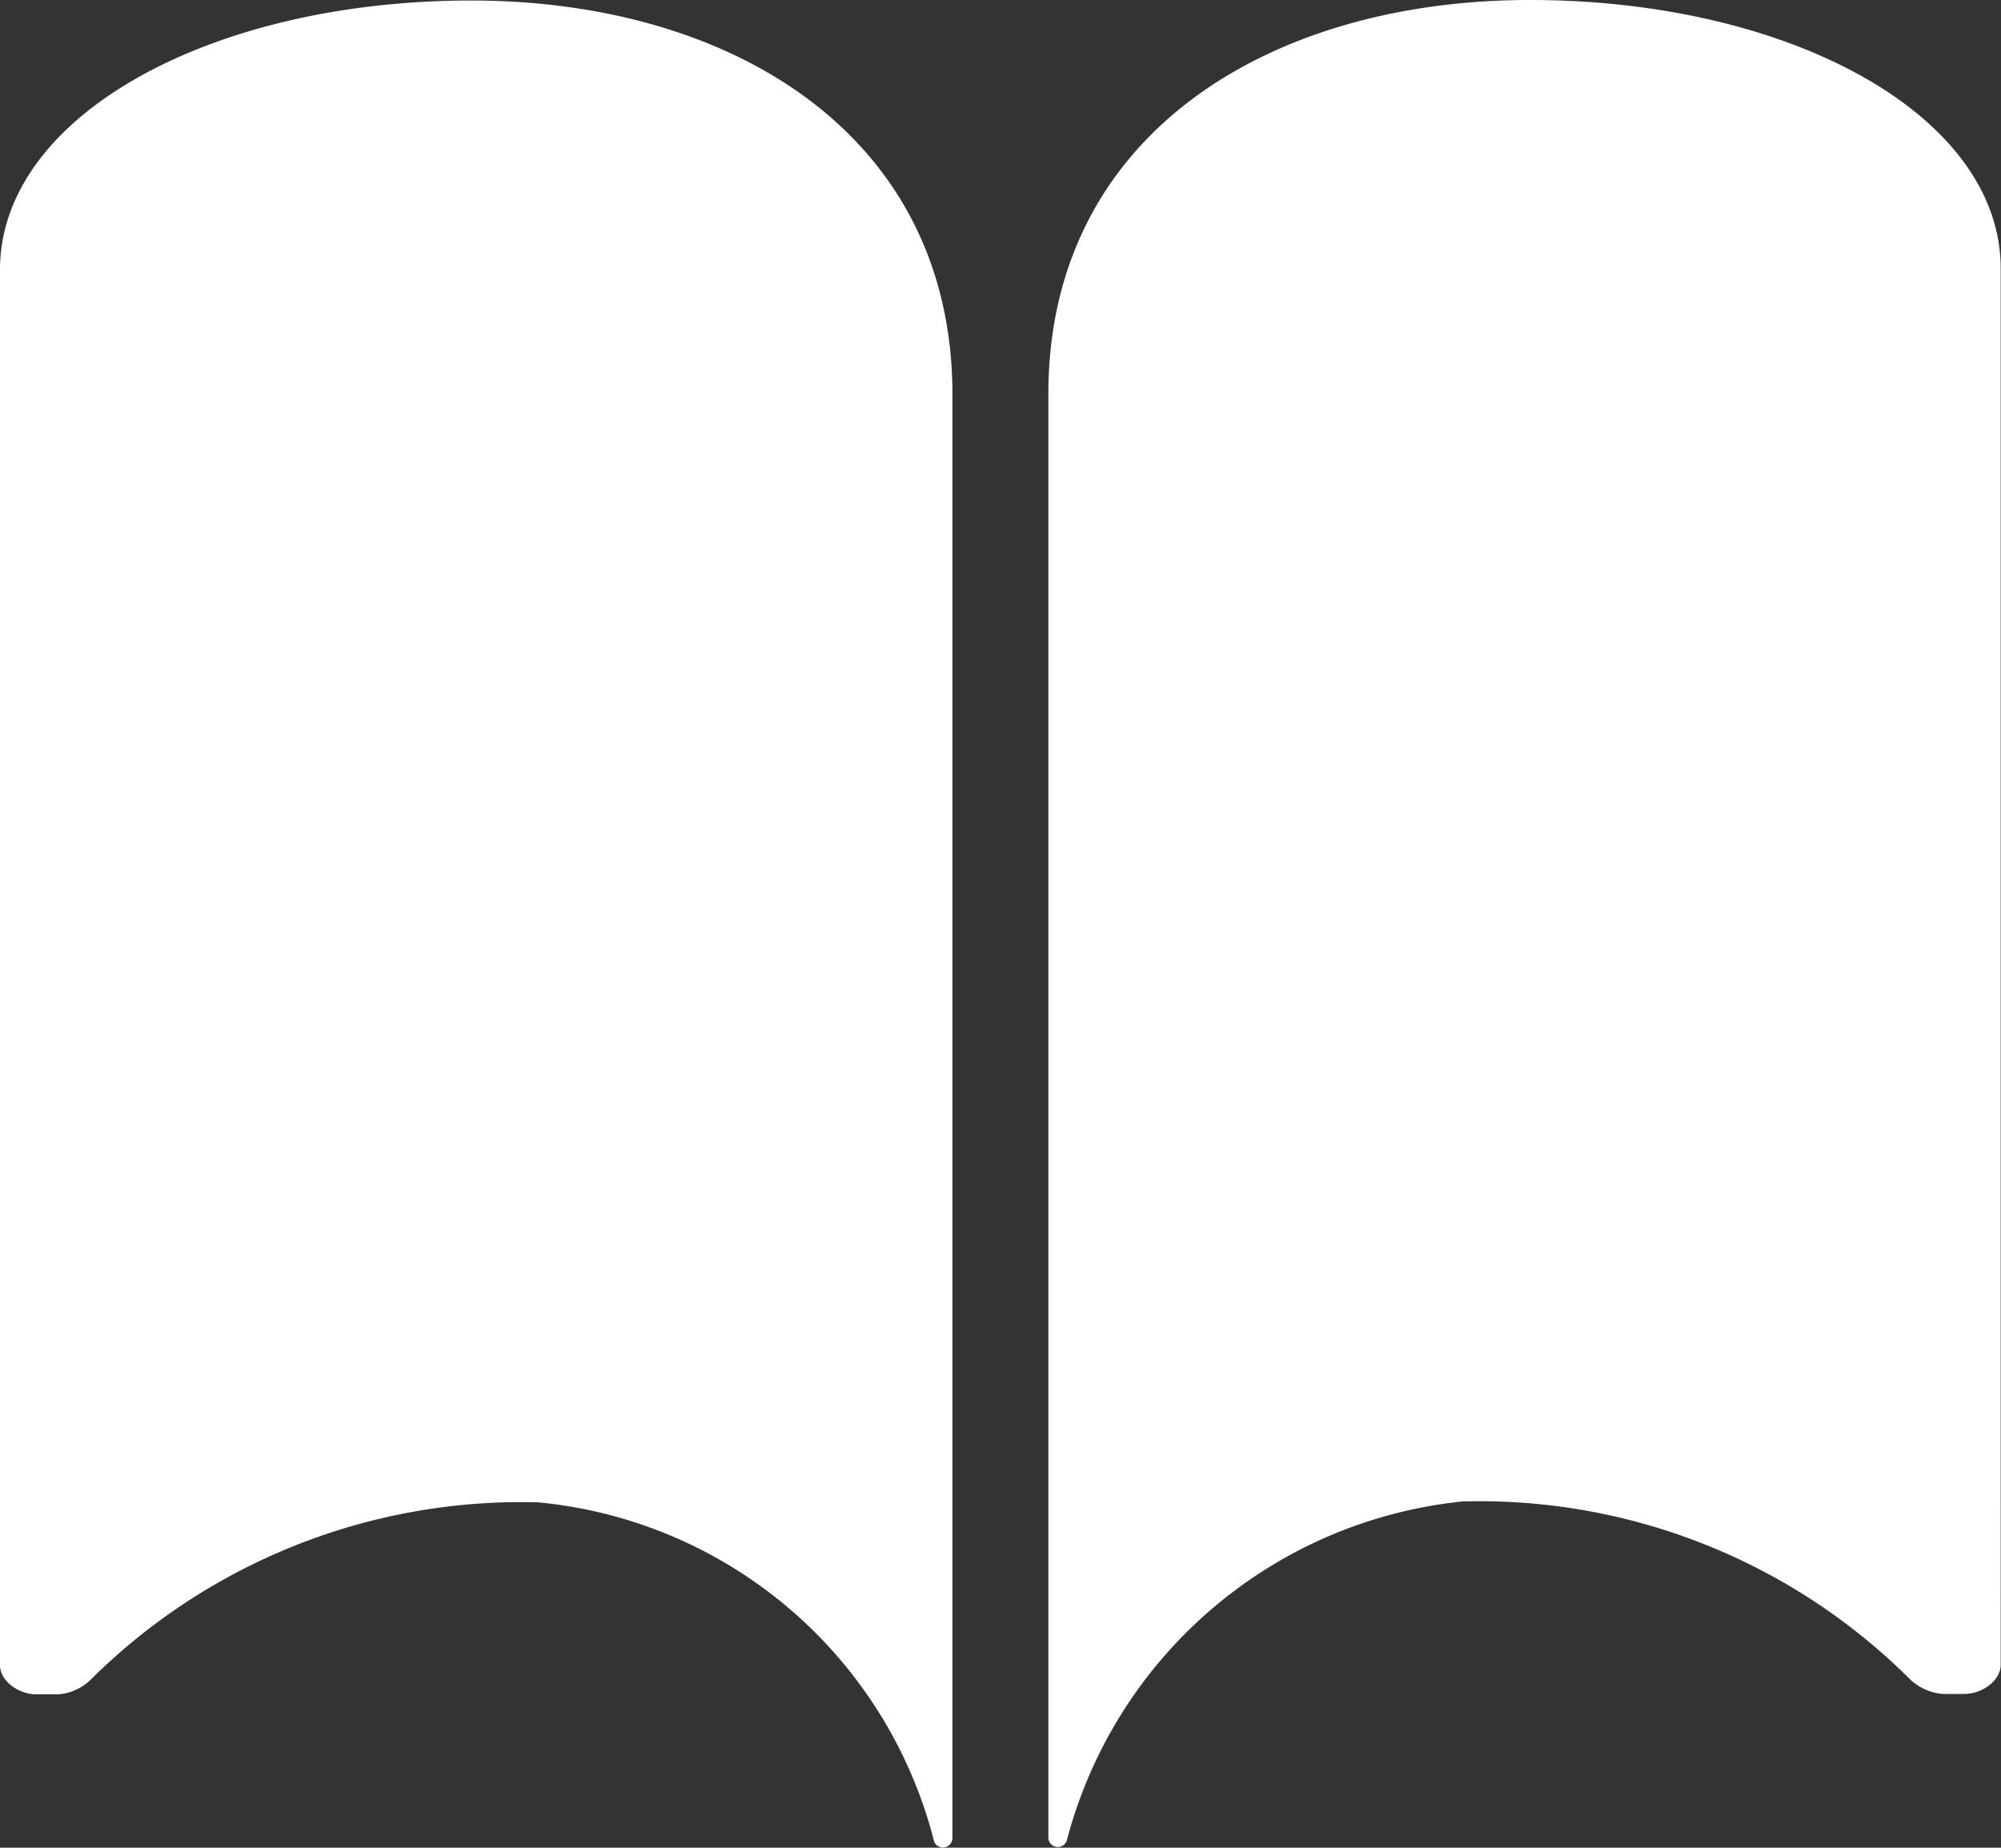 <svg xmlns="http://www.w3.org/2000/svg" width="19.799" height="18.283" viewBox="0 0 19.799 18.283"><rect x="0" y="0" width="19.799" height="18.283" fill="#333333" stroke="none"/><g transform="translate(-3.382 -4.5)"><path d="M8.044,4.507c2.576,0,4.762,1.329,4.762,3.9v.762h0V22.692a.094.094,0,0,1-.181.033v0a4.477,4.477,0,0,0-3.919-3.357A6.044,6.044,0,0,0,4.272,21.13a.513.513,0,0,1-.314.138H3.744c-.176,0-.362-.129-.362-.29V7.178C3.377,5.65,5.468,4.507,8.044,4.507Z" transform="translate(0 -0.002)" fill="#fff"/><path d="M23.465,4.5C20.889,4.5,18.7,5.829,18.7,8.4v.762h0V22.685a.094.094,0,0,0,.181.033v0A4.524,4.524,0,0,1,22.8,19.357a6.034,6.034,0,0,1,4.433,1.767.542.542,0,0,0,.314.138h.214c.176,0,.362-.129.362-.29V7.167C28.131,5.643,26.041,4.5,23.465,4.5Z" transform="translate(-4.945 0)" fill="#fff"/></g></svg>
